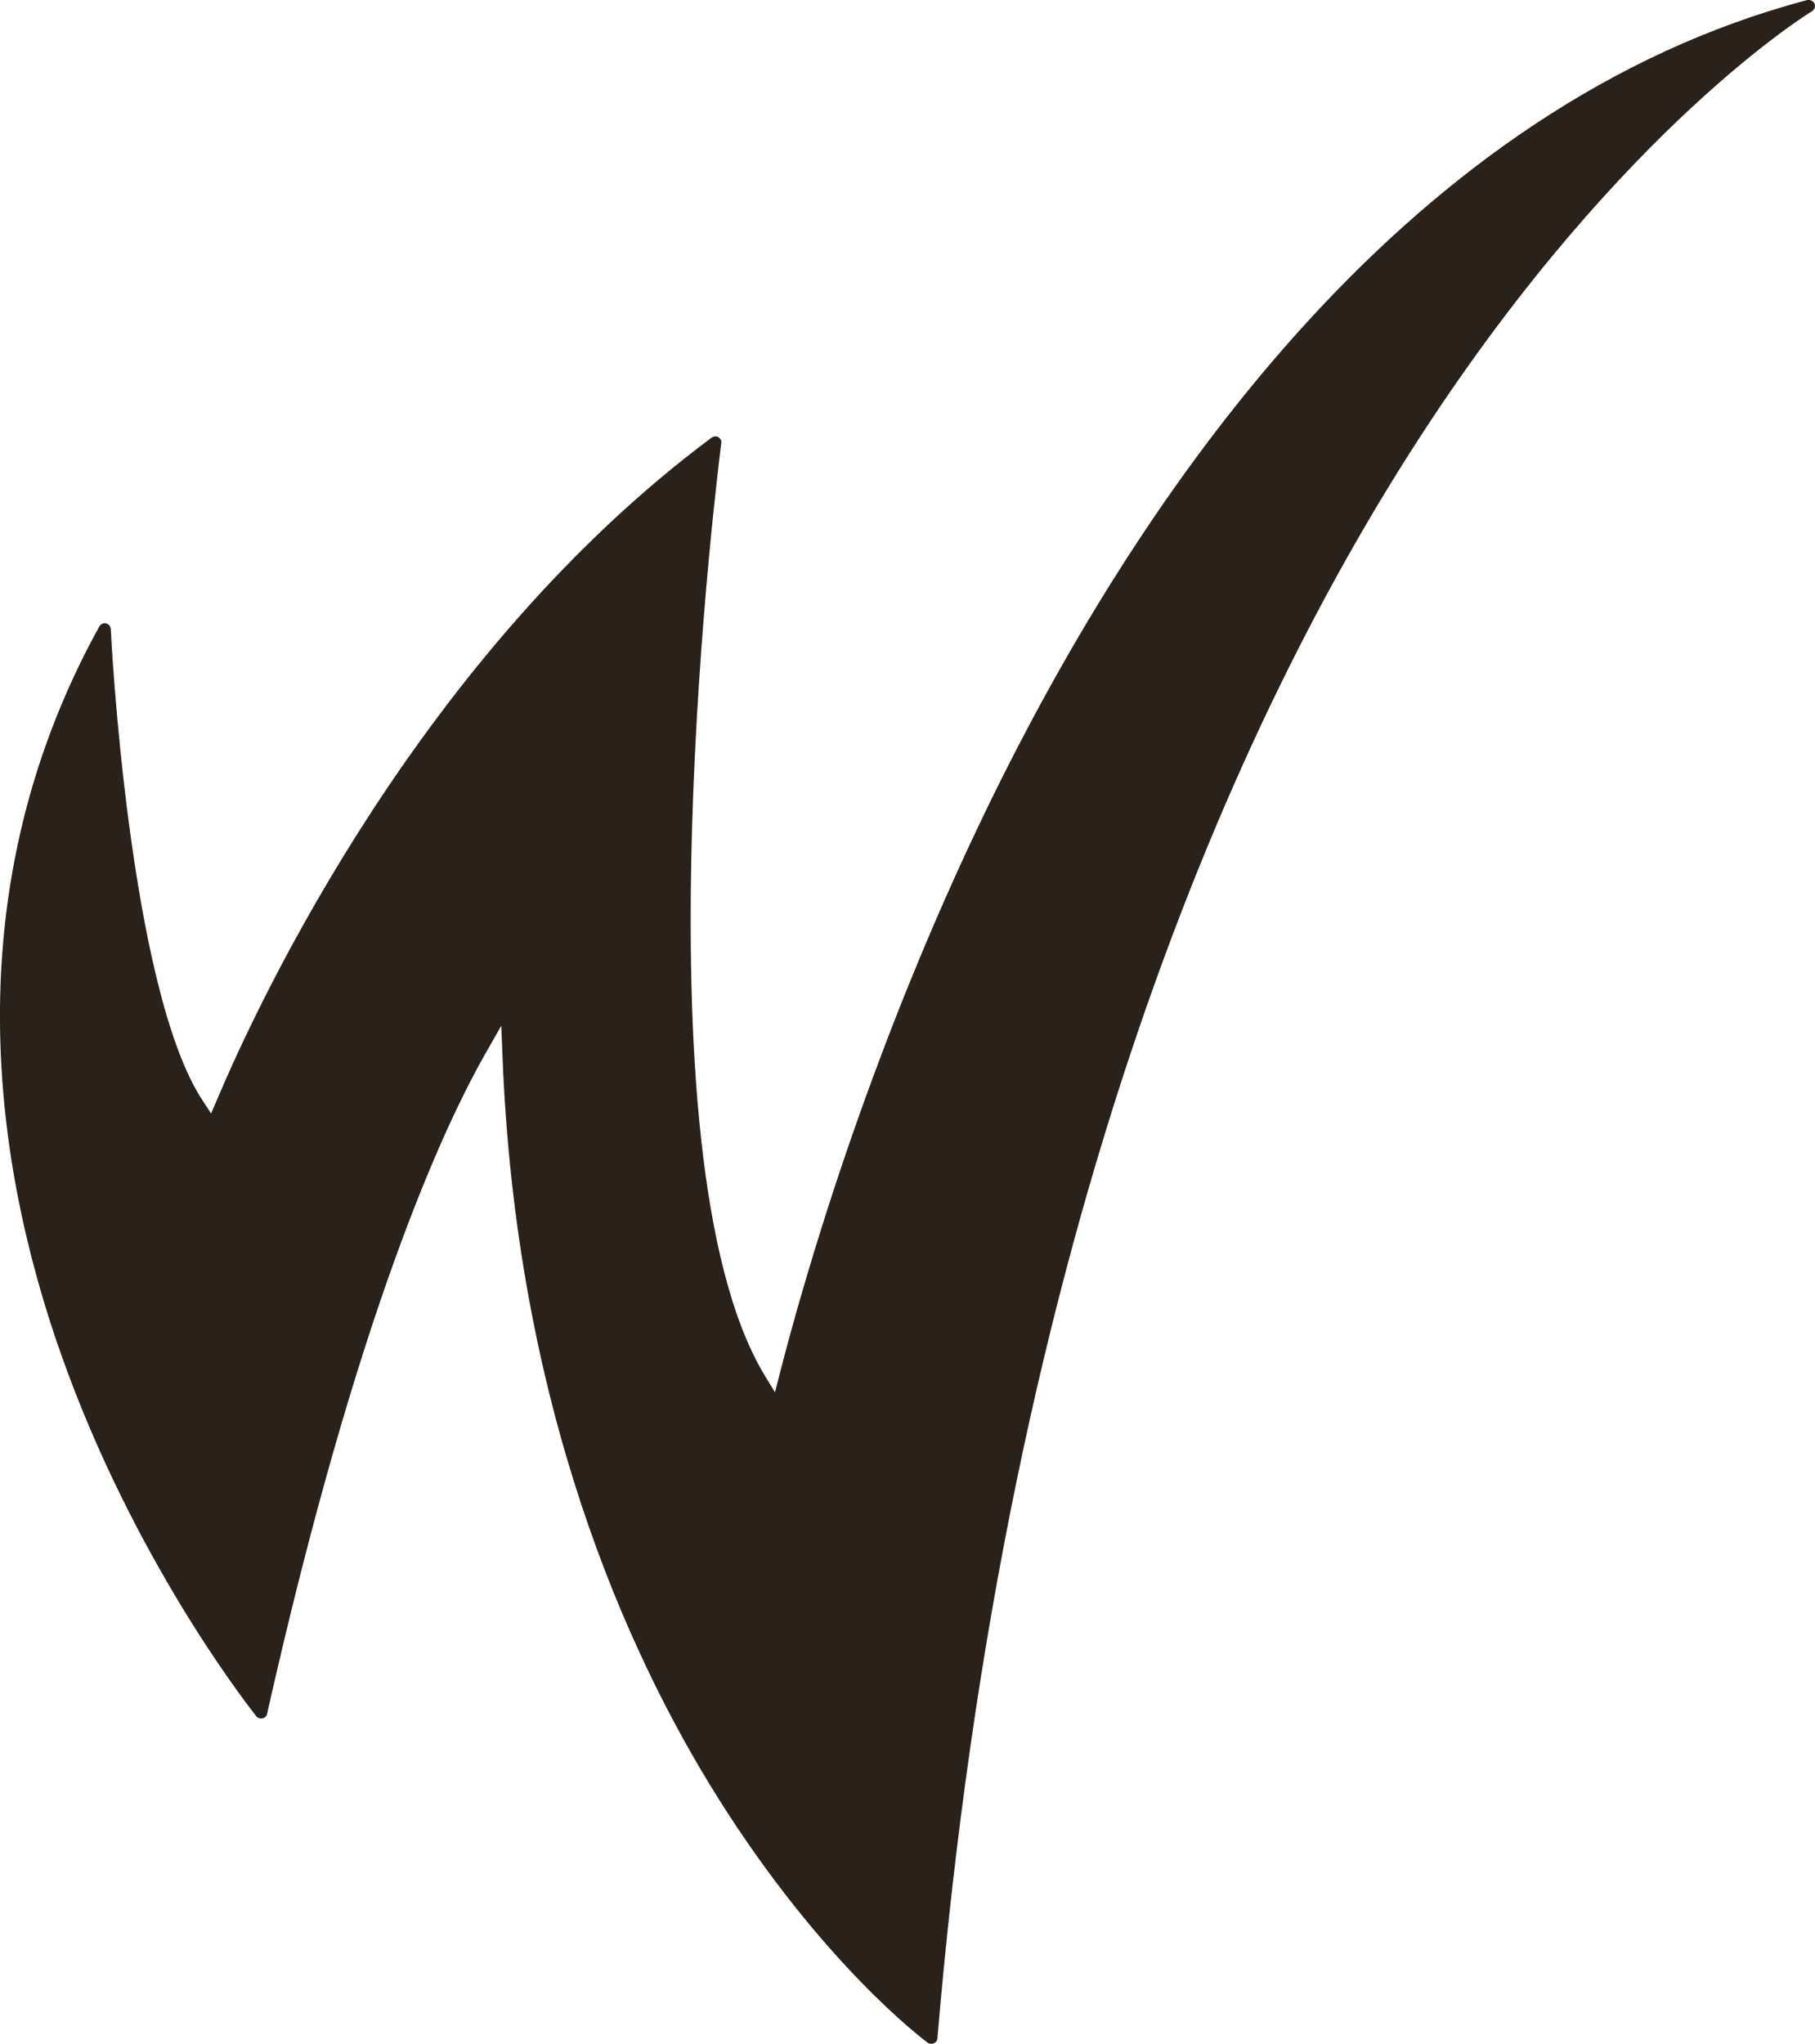 <?xml version="1.0" encoding="UTF-8"?>
<svg xmlns="http://www.w3.org/2000/svg" xmlns:xlink="http://www.w3.org/1999/xlink" width="79.44" height="89.45" viewBox="0 0 79.44 89.45"><defs><style>.cls-1{fill:none;}.cls-2{clip-path:url(#clippath);}.cls-3{fill:#29211a;}.cls-4{mix-blend-mode:multiply;}.cls-5{clip-path:url(#clippath-1);}.cls-6{clip-path:url(#clippath-2);}.cls-7{isolation:isolate;}</style><clipPath id="clippath"><rect class="cls-1" width="79.44" height="89.45"/></clipPath><clipPath id="clippath-1"><rect class="cls-1" width="79.44" height="89.45"/></clipPath><clipPath id="clippath-2"><rect class="cls-1" x="-9" y="-7" width="97.44" height="97.45"/></clipPath></defs><g class="cls-7"><g id="Ebene_1"><g class="cls-2"><g class="cls-5"><g class="cls-4"><g class="cls-6"><path class="cls-3" d="M79.11,0h0s.04,0,.06,0c.11,0,.21,.07,.25,.16,.05,.12,0,.26-.11,.33-.08,.05-8.26,5.02-16.98,18.36-8.06,12.31-18.29,34.51-21.3,70.35,0,.1-.07,.18-.16,.22-.01,0-.04,.02-.06,.02h-.1s-.08-.02-.11-.05c-.19-.14-4.62-3.46-9.18-10.72-3.98-6.34-8.85-17.13-9.43-32.55l-.05-1.23-.61,1.07c-1.91,3.31-5.69,11.48-9.64,29.04-.02,.1-.1,.18-.2,.2-.1,.02-.2-.01-.27-.09-.04-.06-4.98-6.19-8.27-15.08C-.1,51.81-2.32,39.48,4.35,27.41c.06-.1,.18-.16,.29-.13,.12,.03,.2,.13,.21,.25,0,.16,.79,15.77,4.03,20.65l.36,.55,.26-.61c1.86-4.4,8.94-19.51,21.65-28.97,.09-.06,.21-.07,.29-.02,.09,.05,.15,.16,.13,.26-.04,.31-4.01,31.06,1.91,40.82l.44,.72,.21-.82c1.04-4.06,4.05-14.72,9.72-26.06C50.37,21.05,61.76,4.58,79.11,0"/></g></g></g></g></g></g></svg>
